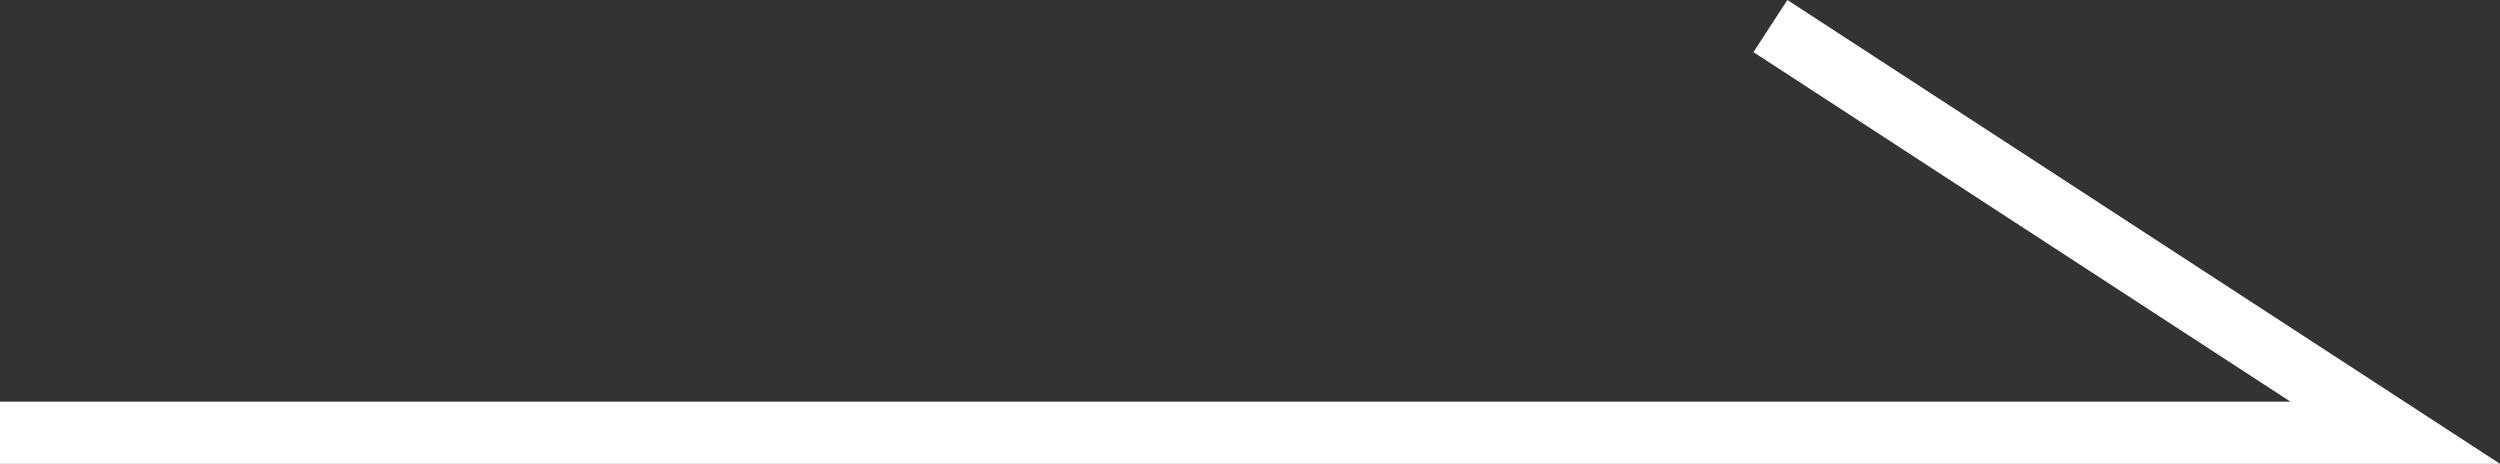 <svg xmlns="http://www.w3.org/2000/svg" width="40.191" height="7.457" viewBox="0 0 40.191 7.457">
  <rect x="0" y="0" width="40.191" height="7.457" fill="#333333" stroke="none"/>
  <path id="Path_518" data-name="Path 518" d="M476.959,10756.639h38.507l-10.045-6.538" transform="translate(-476.959 -10749.682)" fill="none" stroke="#fff" stroke-miterlimit="10" stroke-width="1"/>
</svg>
